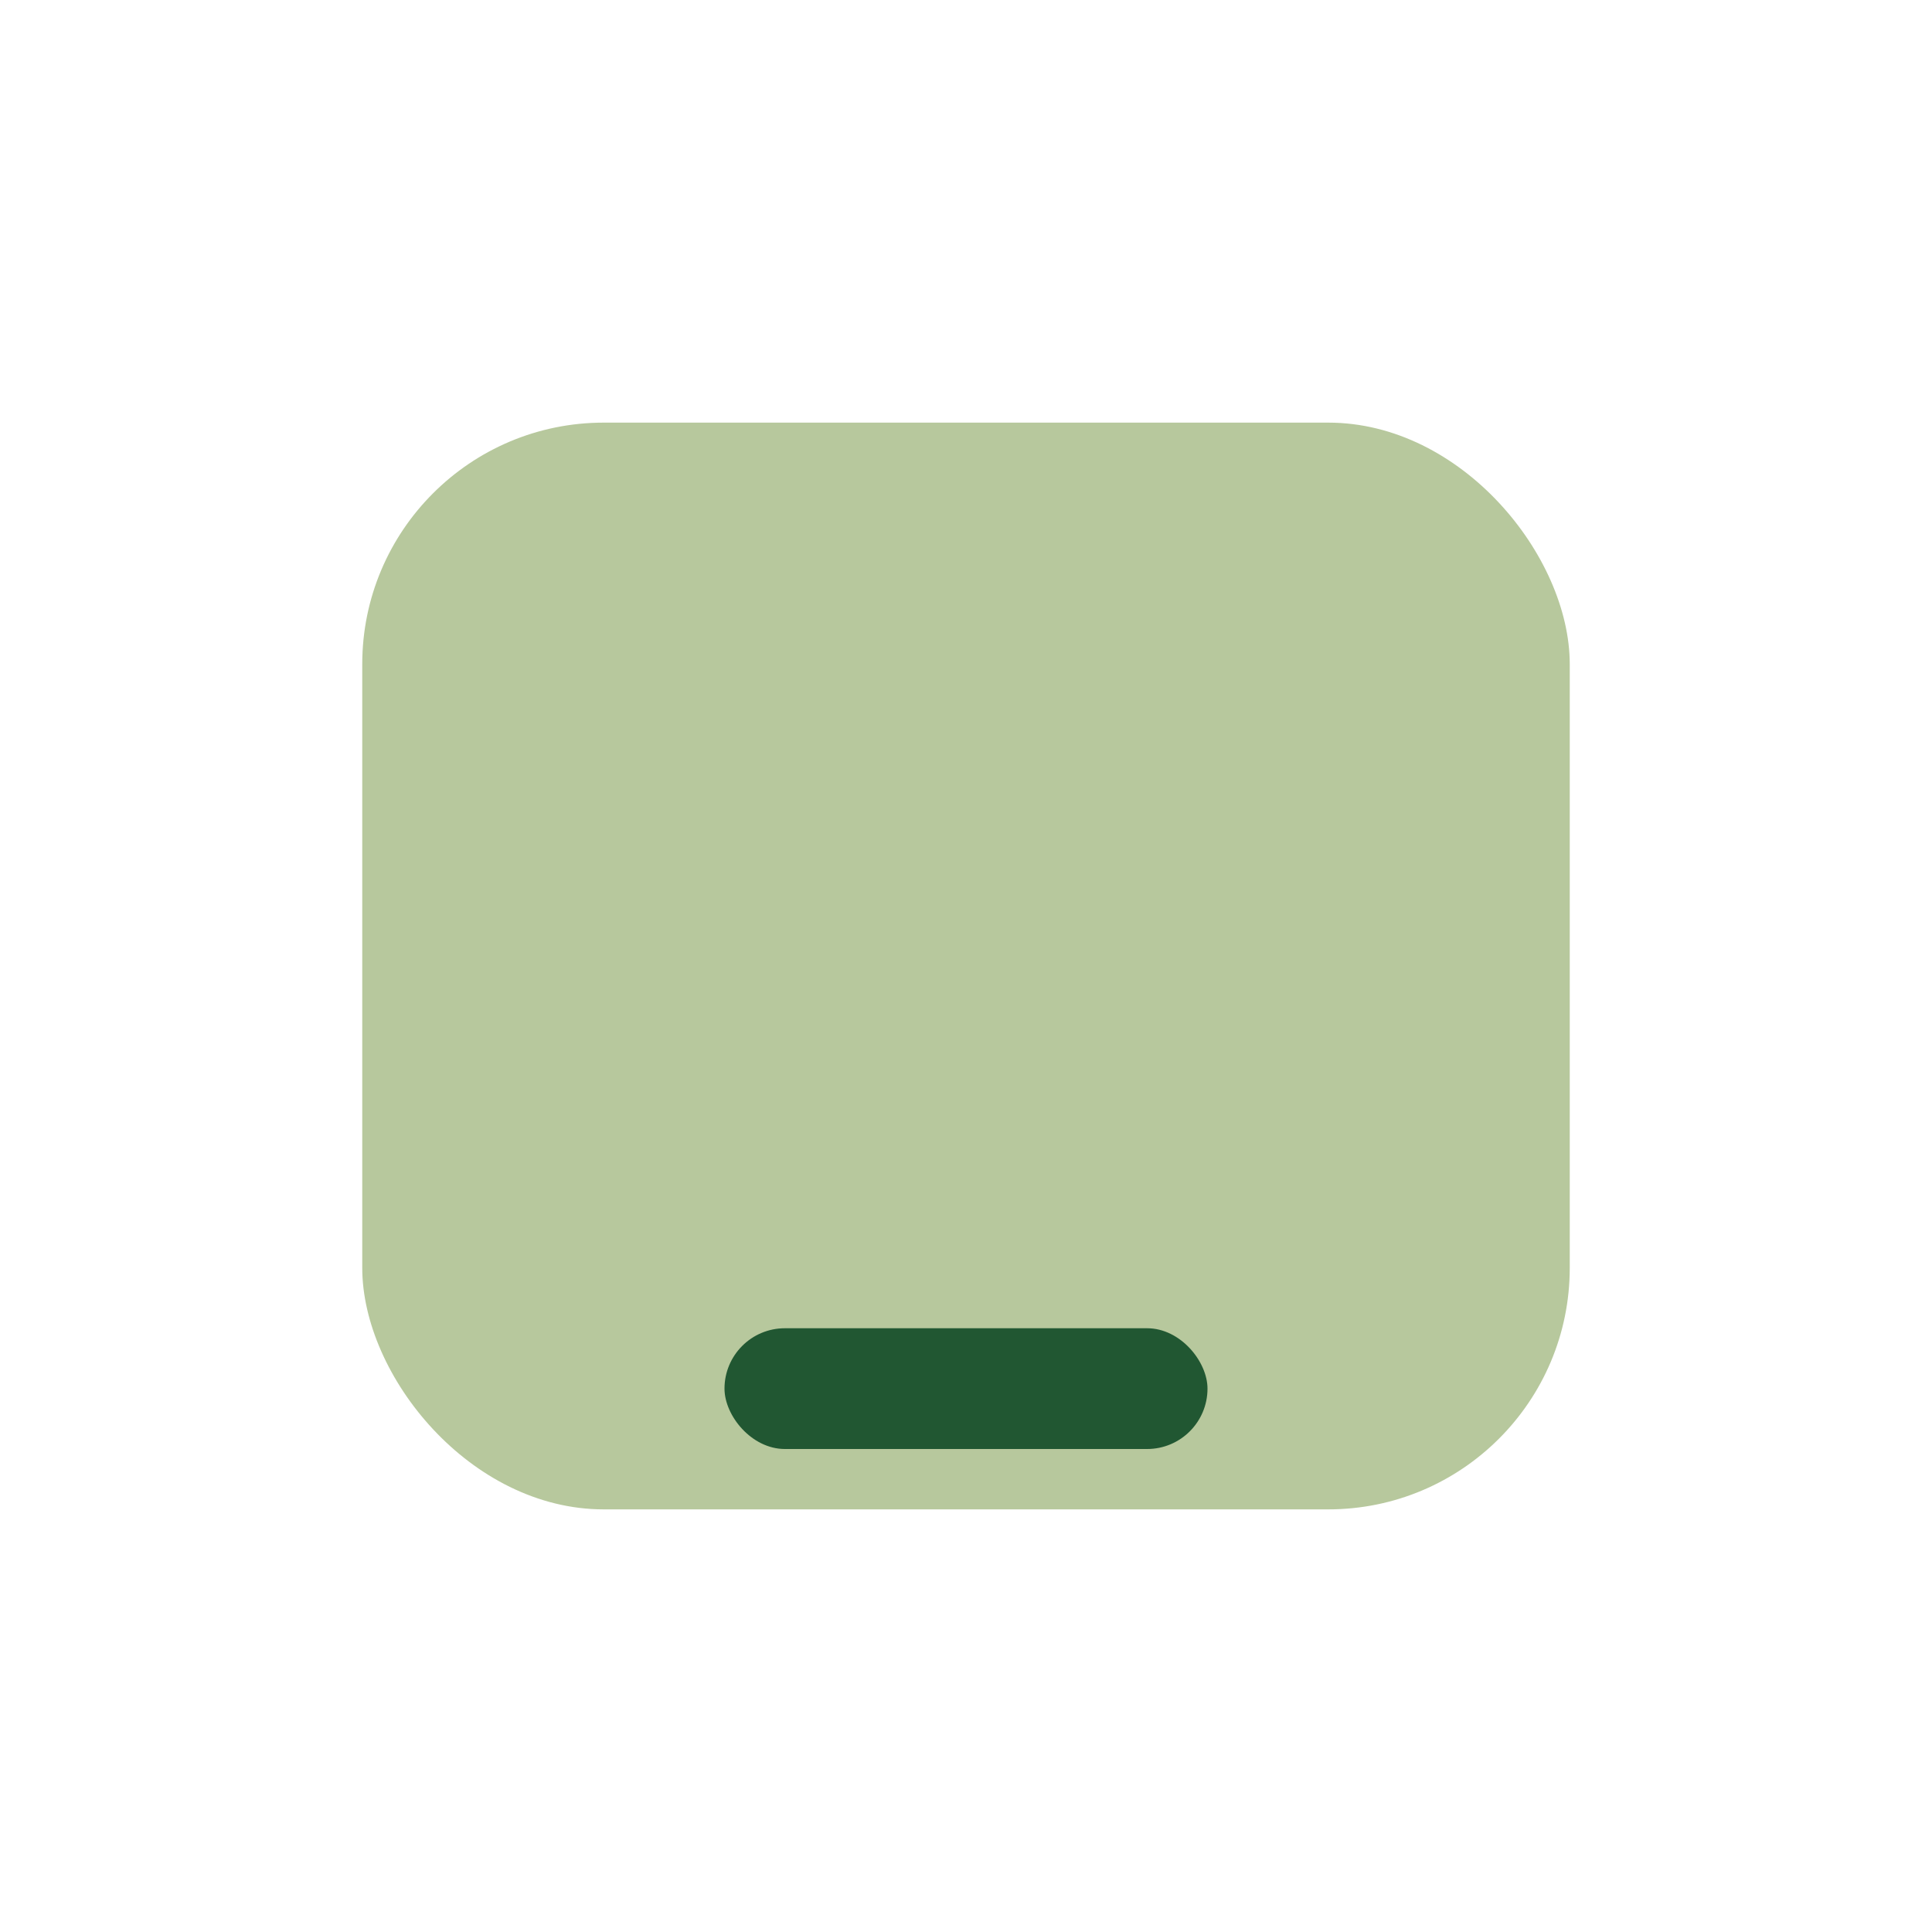 <?xml version="1.0" encoding="UTF-8"?>
<svg xmlns="http://www.w3.org/2000/svg" width="32" height="32" viewBox="0 0 32 32"><rect x="6" y="7" width="20" height="18" rx="4" fill="#B7C89D"/><rect x="12" y="22" width="8" height="2" rx="1" fill="#215732"/></svg>
